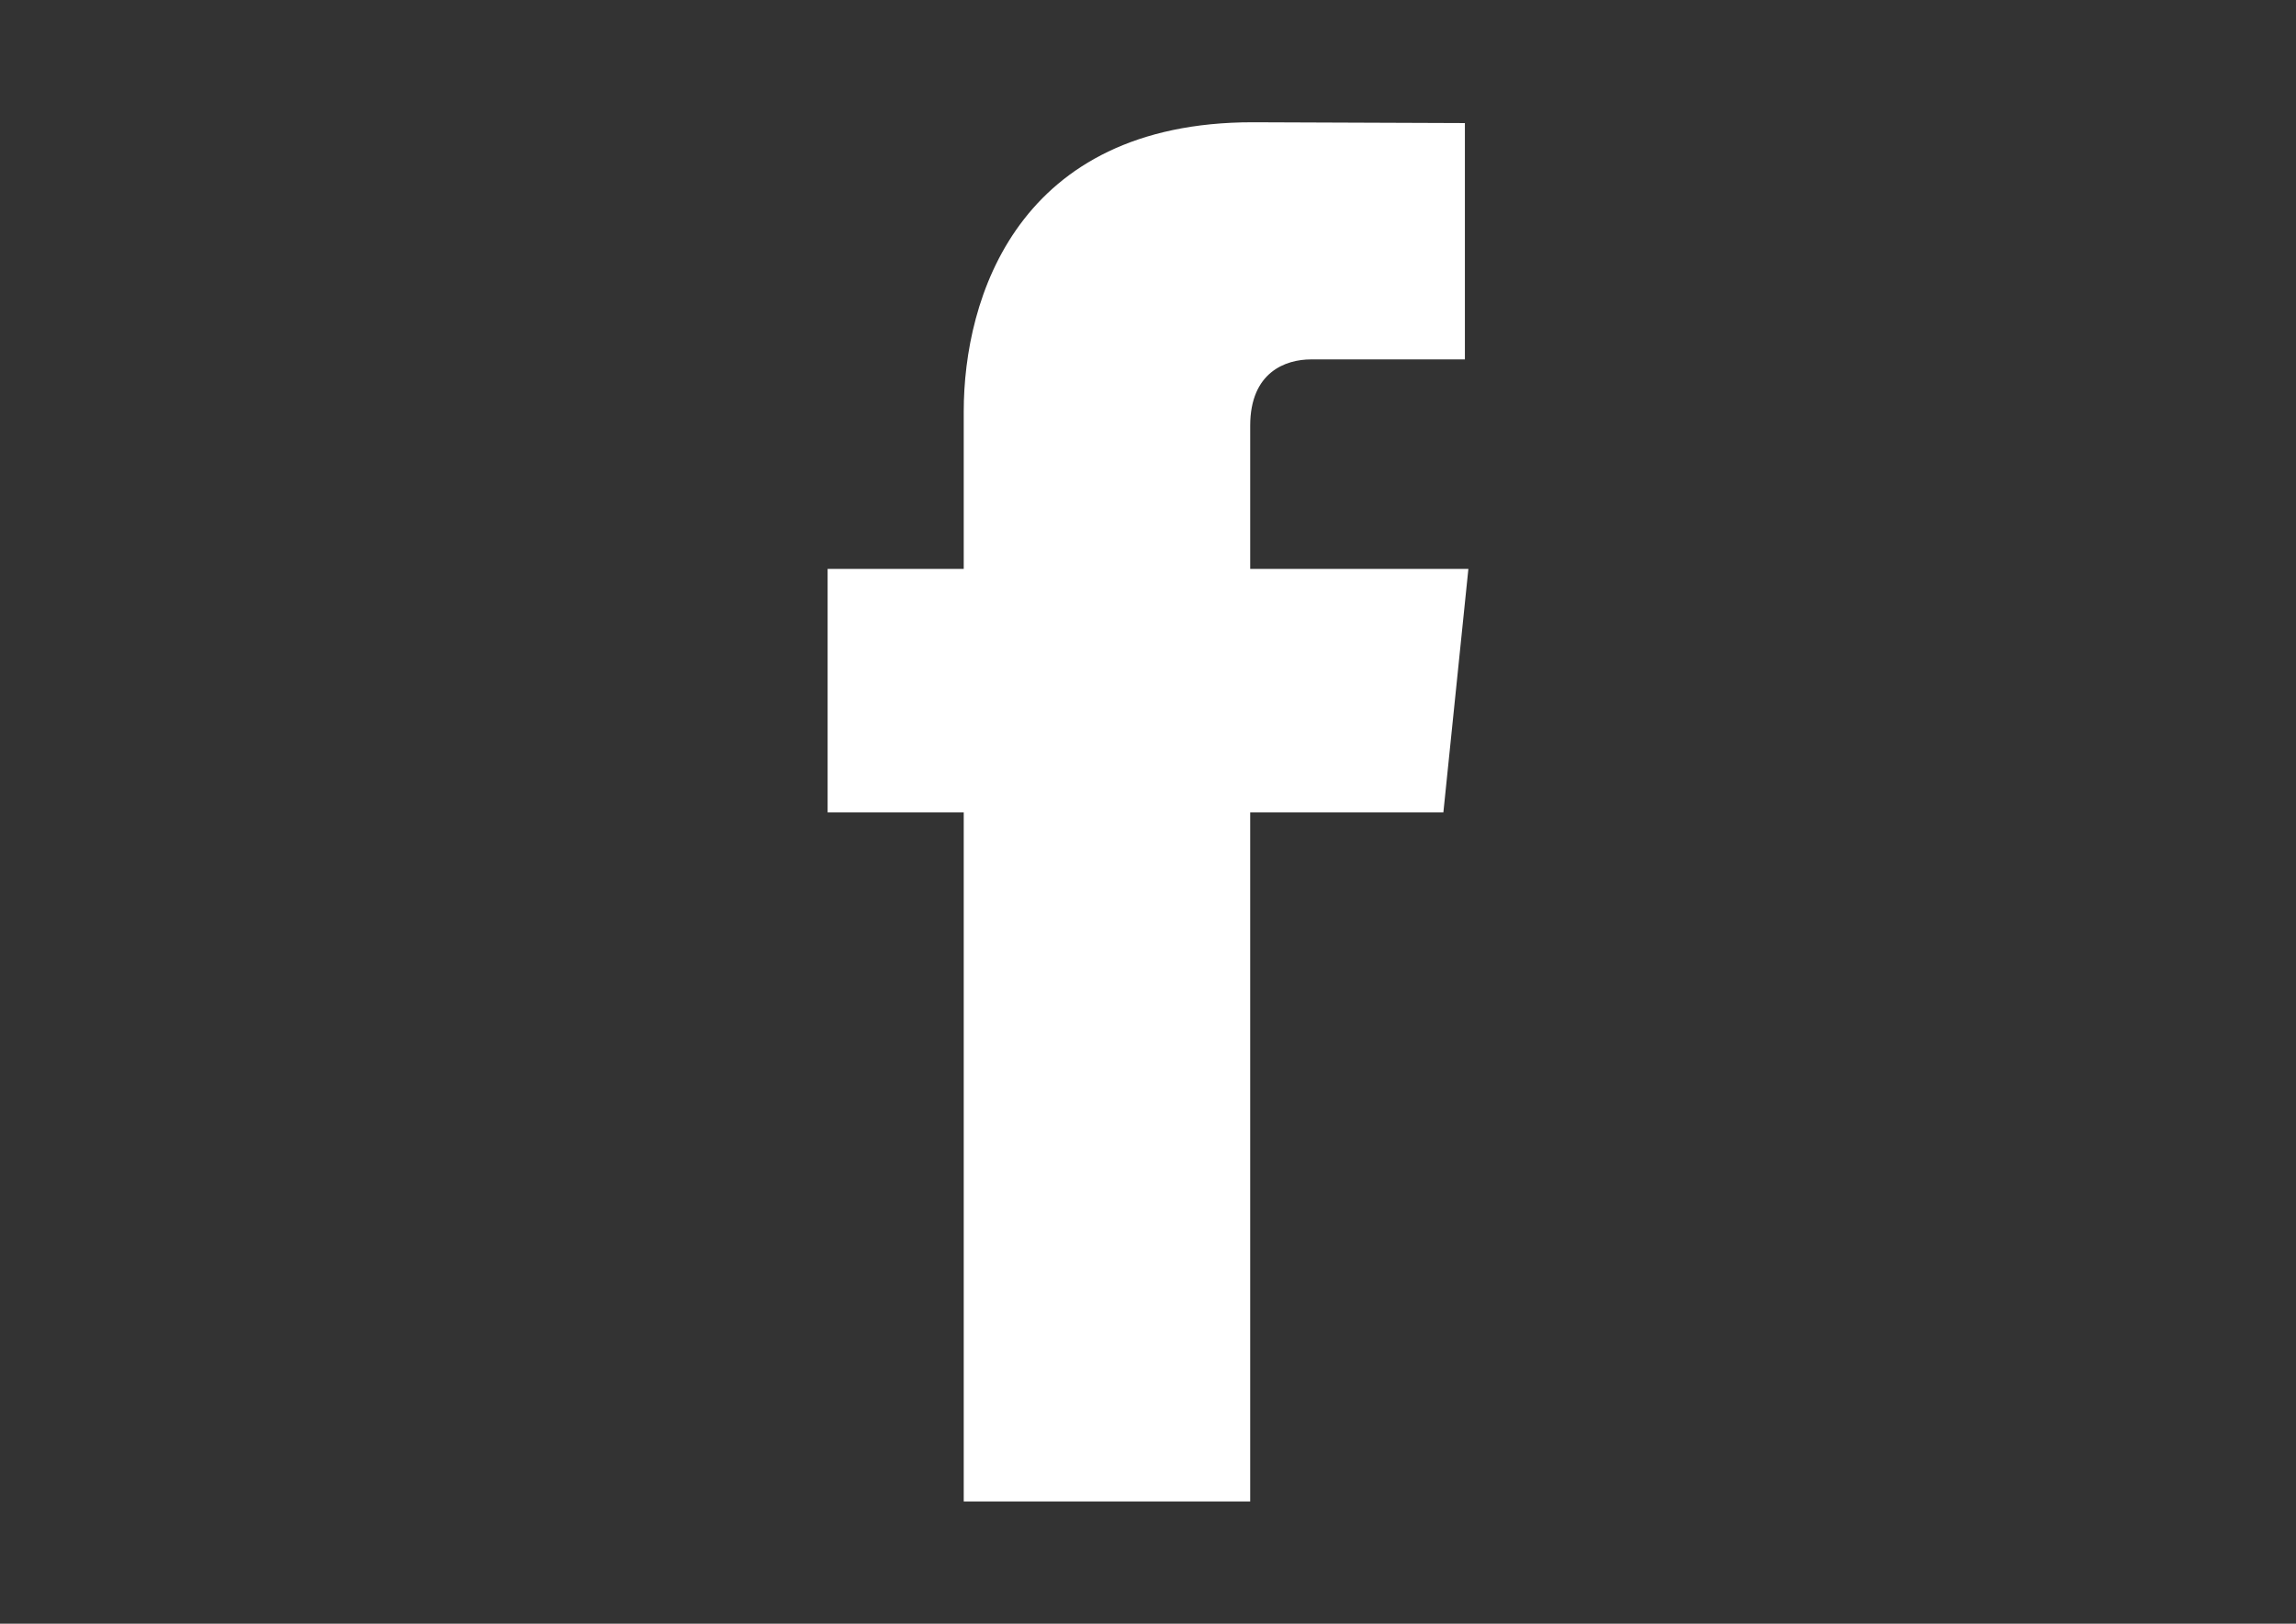 <?xml version="1.0" encoding="iso-8859-1"?>
<!-- Generator: Adobe Illustrator 18.0.0, SVG Export Plug-In . SVG Version: 6.00 Build 0)  -->
<!DOCTYPE svg PUBLIC "-//W3C//DTD SVG 1.1//EN" "http://www.w3.org/Graphics/SVG/1.1/DTD/svg11.dtd">
<svg version="1.1" id="Layer_1" xmlns="http://www.w3.org/2000/svg" xmlns:xlink="http://www.w3.org/1999/xlink" x="0px" y="0px"
	 viewBox="0 0 841.89 595.28" style="enable-background:new 0 0 841.89 595.28;" xml:space="preserve">
<rect x="0" y="0" width="841.89" height="595.28" fill="#333333" stroke="none"/>
<g>
	<path style="fill:#FFFFFF;" d="M538.424,208.556h-80.006v-52.474c0-19.704,13.066-24.317,22.263-24.317c9.167,0,56.462,0,56.462,0
		V45.122l-77.773-0.298c-86.316,0-105.99,64.618-105.99,105.99v57.742h-49.914v89.262h49.914c0,114.591,0,252.637,0,252.637h105.037
		c0,0,0-139.415,0-252.637h70.838L538.424,208.556z"/>
</g>
</svg>
